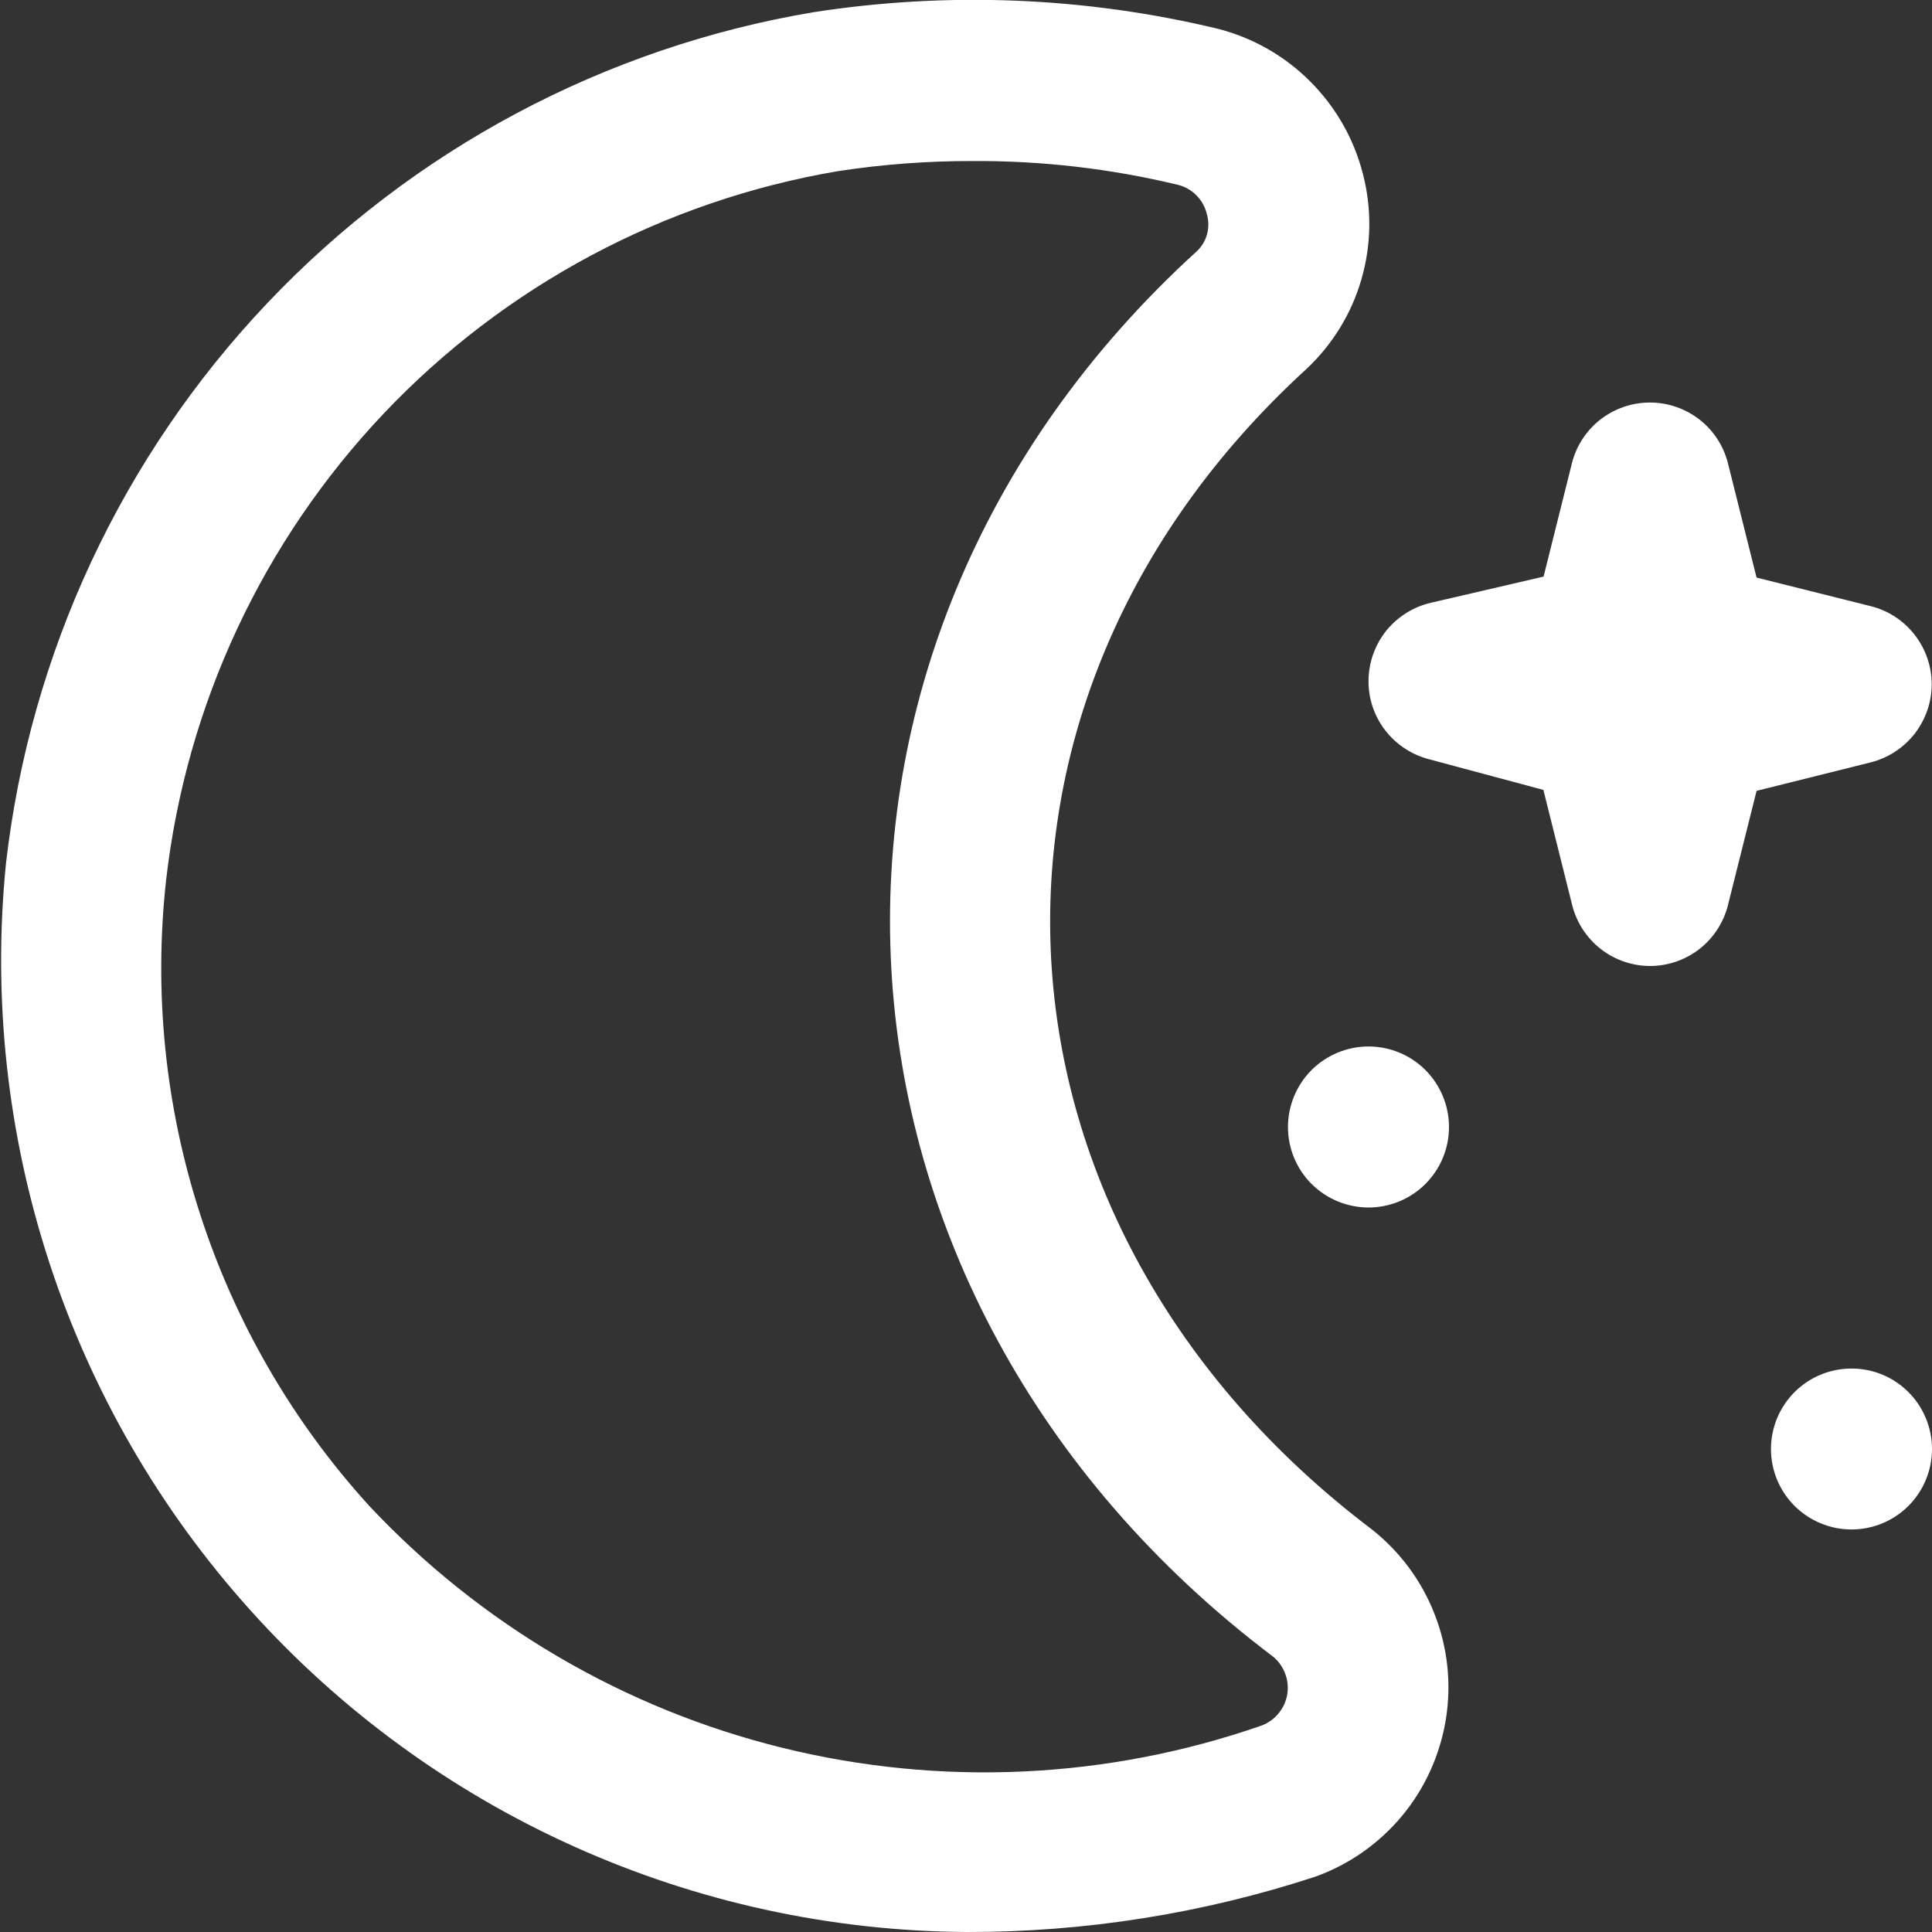 <svg width="20" height="20" viewBox="0 0 20 20" fill="none" xmlns="http://www.w3.org/2000/svg">
<rect x="0" y="0" width="20" height="20" fill="#333333" stroke="none"/>
<g clip-path="url(#clip0_4026_4638)">
<path d="M10.008 20C8.607 19.992 7.224 19.691 5.947 19.117C4.669 18.543 3.526 17.709 2.59 16.667C1.653 15.626 0.945 14.4 0.51 13.069C0.075 11.738 -0.078 10.331 0.062 8.937C0.312 6.762 1.261 4.726 2.768 3.137C4.275 1.548 6.257 0.491 8.417 0.127C9.812 -0.09 11.236 -0.032 12.608 0.298C12.97 0.391 13.3 0.579 13.563 0.843C13.827 1.107 14.016 1.437 14.108 1.798C14.202 2.156 14.197 2.533 14.094 2.889C13.992 3.244 13.795 3.566 13.525 3.819C9.726 7.292 10.054 12.69 14.197 15.829C14.49 16.059 14.716 16.363 14.851 16.71C14.987 17.057 15.027 17.433 14.967 17.801C14.907 18.168 14.751 18.513 14.513 18.799C14.275 19.085 13.964 19.303 13.614 19.428C12.45 19.809 11.232 20.002 10.008 20ZM10.069 1.667C9.602 1.666 9.135 1.701 8.673 1.772C6.877 2.077 5.227 2.957 3.974 4.279C2.72 5.602 1.929 7.295 1.72 9.106C1.59 10.273 1.71 11.454 2.072 12.57C2.433 13.687 3.028 14.714 3.817 15.583C4.972 16.817 6.461 17.69 8.102 18.094C9.743 18.498 11.466 18.418 13.062 17.862C13.13 17.836 13.191 17.792 13.237 17.735C13.283 17.679 13.314 17.611 13.326 17.538C13.337 17.466 13.33 17.392 13.303 17.323C13.277 17.255 13.234 17.194 13.177 17.148C8.236 13.417 7.848 6.739 12.387 2.603C12.439 2.555 12.477 2.493 12.495 2.425C12.514 2.356 12.513 2.284 12.493 2.216C12.476 2.143 12.439 2.077 12.387 2.024C12.335 1.97 12.269 1.933 12.197 1.914C11.5 1.746 10.786 1.663 10.069 1.667ZM17.083 10C16.898 10 16.717 9.938 16.571 9.824C16.424 9.709 16.32 9.549 16.275 9.369L15.977 8.177L14.783 7.857C14.604 7.808 14.446 7.701 14.334 7.553C14.222 7.404 14.163 7.223 14.167 7.037C14.17 6.851 14.236 6.672 14.352 6.527C14.47 6.383 14.631 6.282 14.812 6.24L15.979 5.969L16.272 4.797C16.317 4.617 16.421 4.457 16.567 4.343C16.714 4.229 16.894 4.167 17.08 4.167C17.266 4.167 17.446 4.229 17.593 4.343C17.739 4.457 17.843 4.617 17.888 4.797L18.184 5.979L19.366 6.275C19.546 6.32 19.706 6.424 19.82 6.571C19.934 6.717 19.997 6.898 19.997 7.083C19.997 7.269 19.934 7.449 19.82 7.596C19.706 7.742 19.546 7.846 19.366 7.892L18.184 8.187L17.888 9.369C17.843 9.549 17.74 9.708 17.594 9.823C17.448 9.937 17.268 9.999 17.083 10ZM13.333 11.667C13.333 11.888 13.421 12.1 13.577 12.256C13.734 12.412 13.946 12.5 14.167 12.5C14.388 12.5 14.6 12.412 14.756 12.256C14.912 12.1 15 11.888 15 11.667C15 11.446 14.912 11.234 14.756 11.077C14.6 10.921 14.388 10.833 14.167 10.833C13.946 10.833 13.734 10.921 13.577 11.077C13.421 11.234 13.333 11.446 13.333 11.667ZM18.333 15C18.333 15.221 18.421 15.433 18.577 15.589C18.734 15.745 18.946 15.833 19.167 15.833C19.388 15.833 19.6 15.745 19.756 15.589C19.912 15.433 20 15.221 20 15C20 14.779 19.912 14.567 19.756 14.411C19.6 14.254 19.388 14.167 19.167 14.167C18.946 14.167 18.734 14.254 18.577 14.411C18.421 14.567 18.333 14.779 18.333 15Z" fill="white"/>
</g>
<defs>
<clipPath id="clip0_4026_4638">
<rect width="20" height="20" fill="white"/>
</clipPath>
</defs>
</svg>
